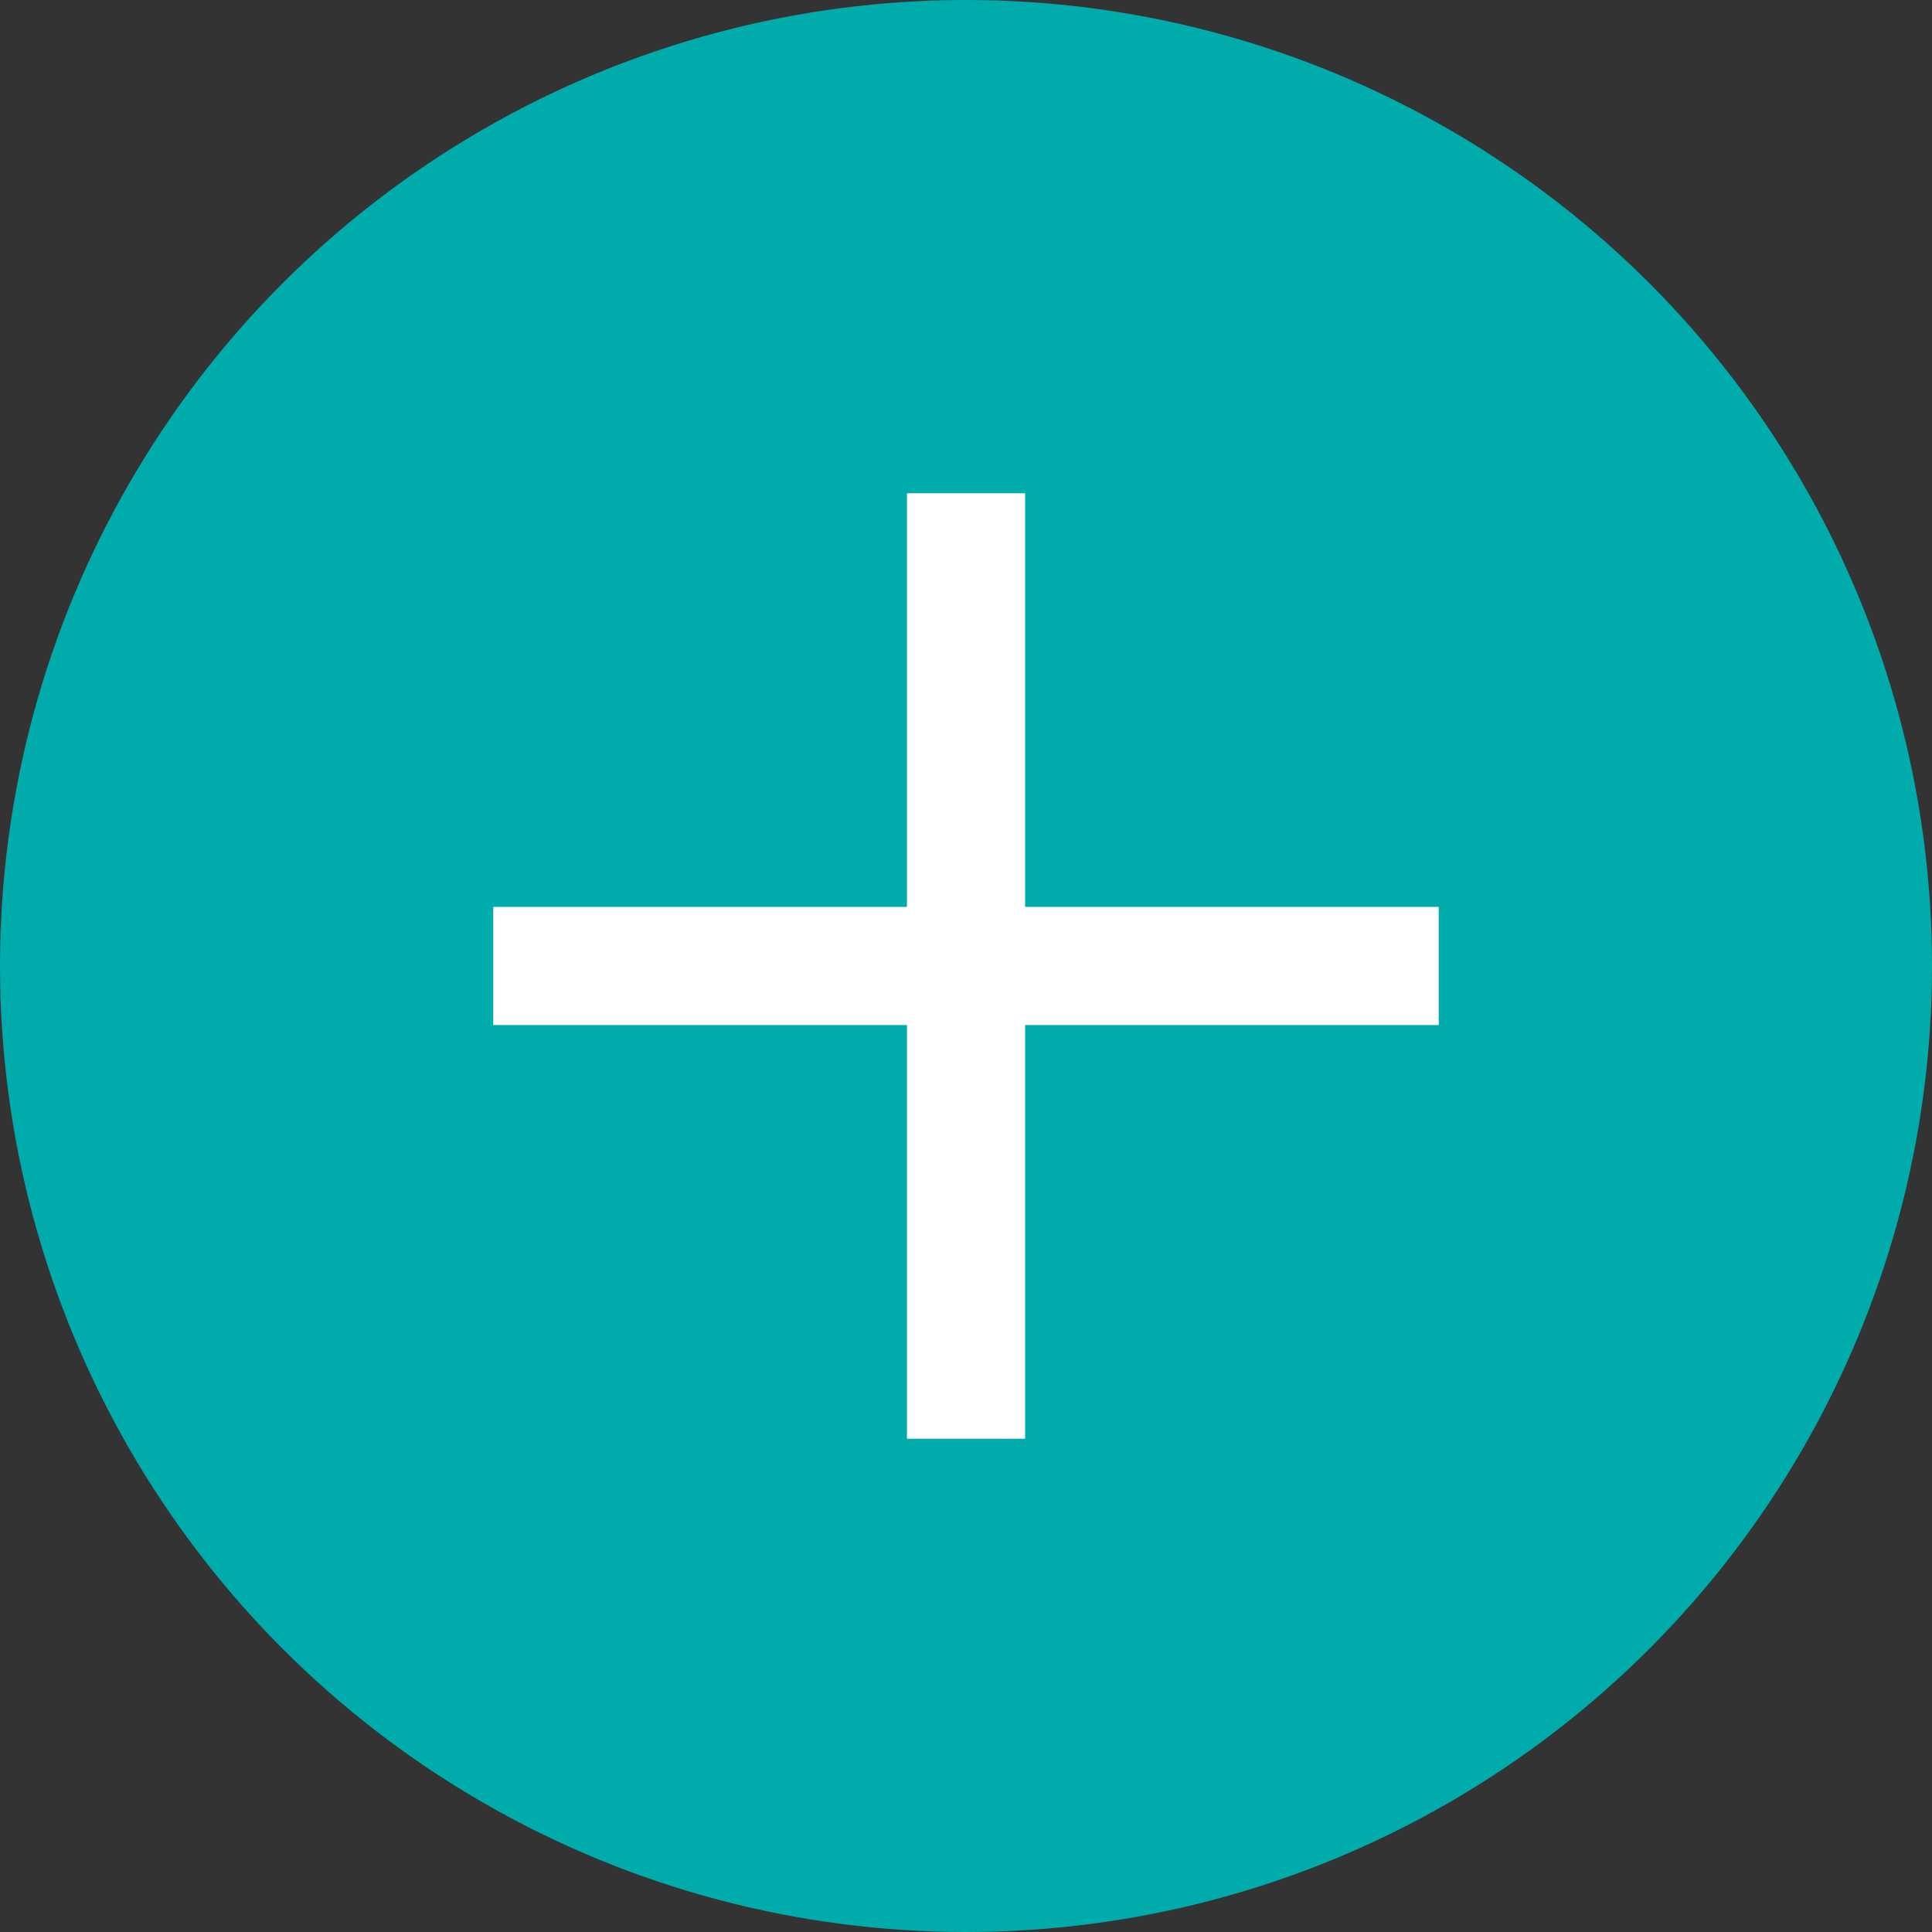 <?xml version="1.0" encoding="UTF-8"?> <svg xmlns="http://www.w3.org/2000/svg" width="32" height="32" viewBox="0 0 32 32" fill="none"><rect x="0" y="0" width="32" height="32" fill="#333333" stroke="none"/><circle cx="16" cy="16" r="16" fill="#00ACAB"></circle><rect x="23.83" y="15.021" width="1.957" height="15.66" transform="rotate(90 23.83 15.021)" fill="white"></rect><rect width="1.957" height="15.66" transform="matrix(-1 -2.18557e-08 -2.18557e-08 1 16.979 8.17)" fill="white"></rect></svg> 